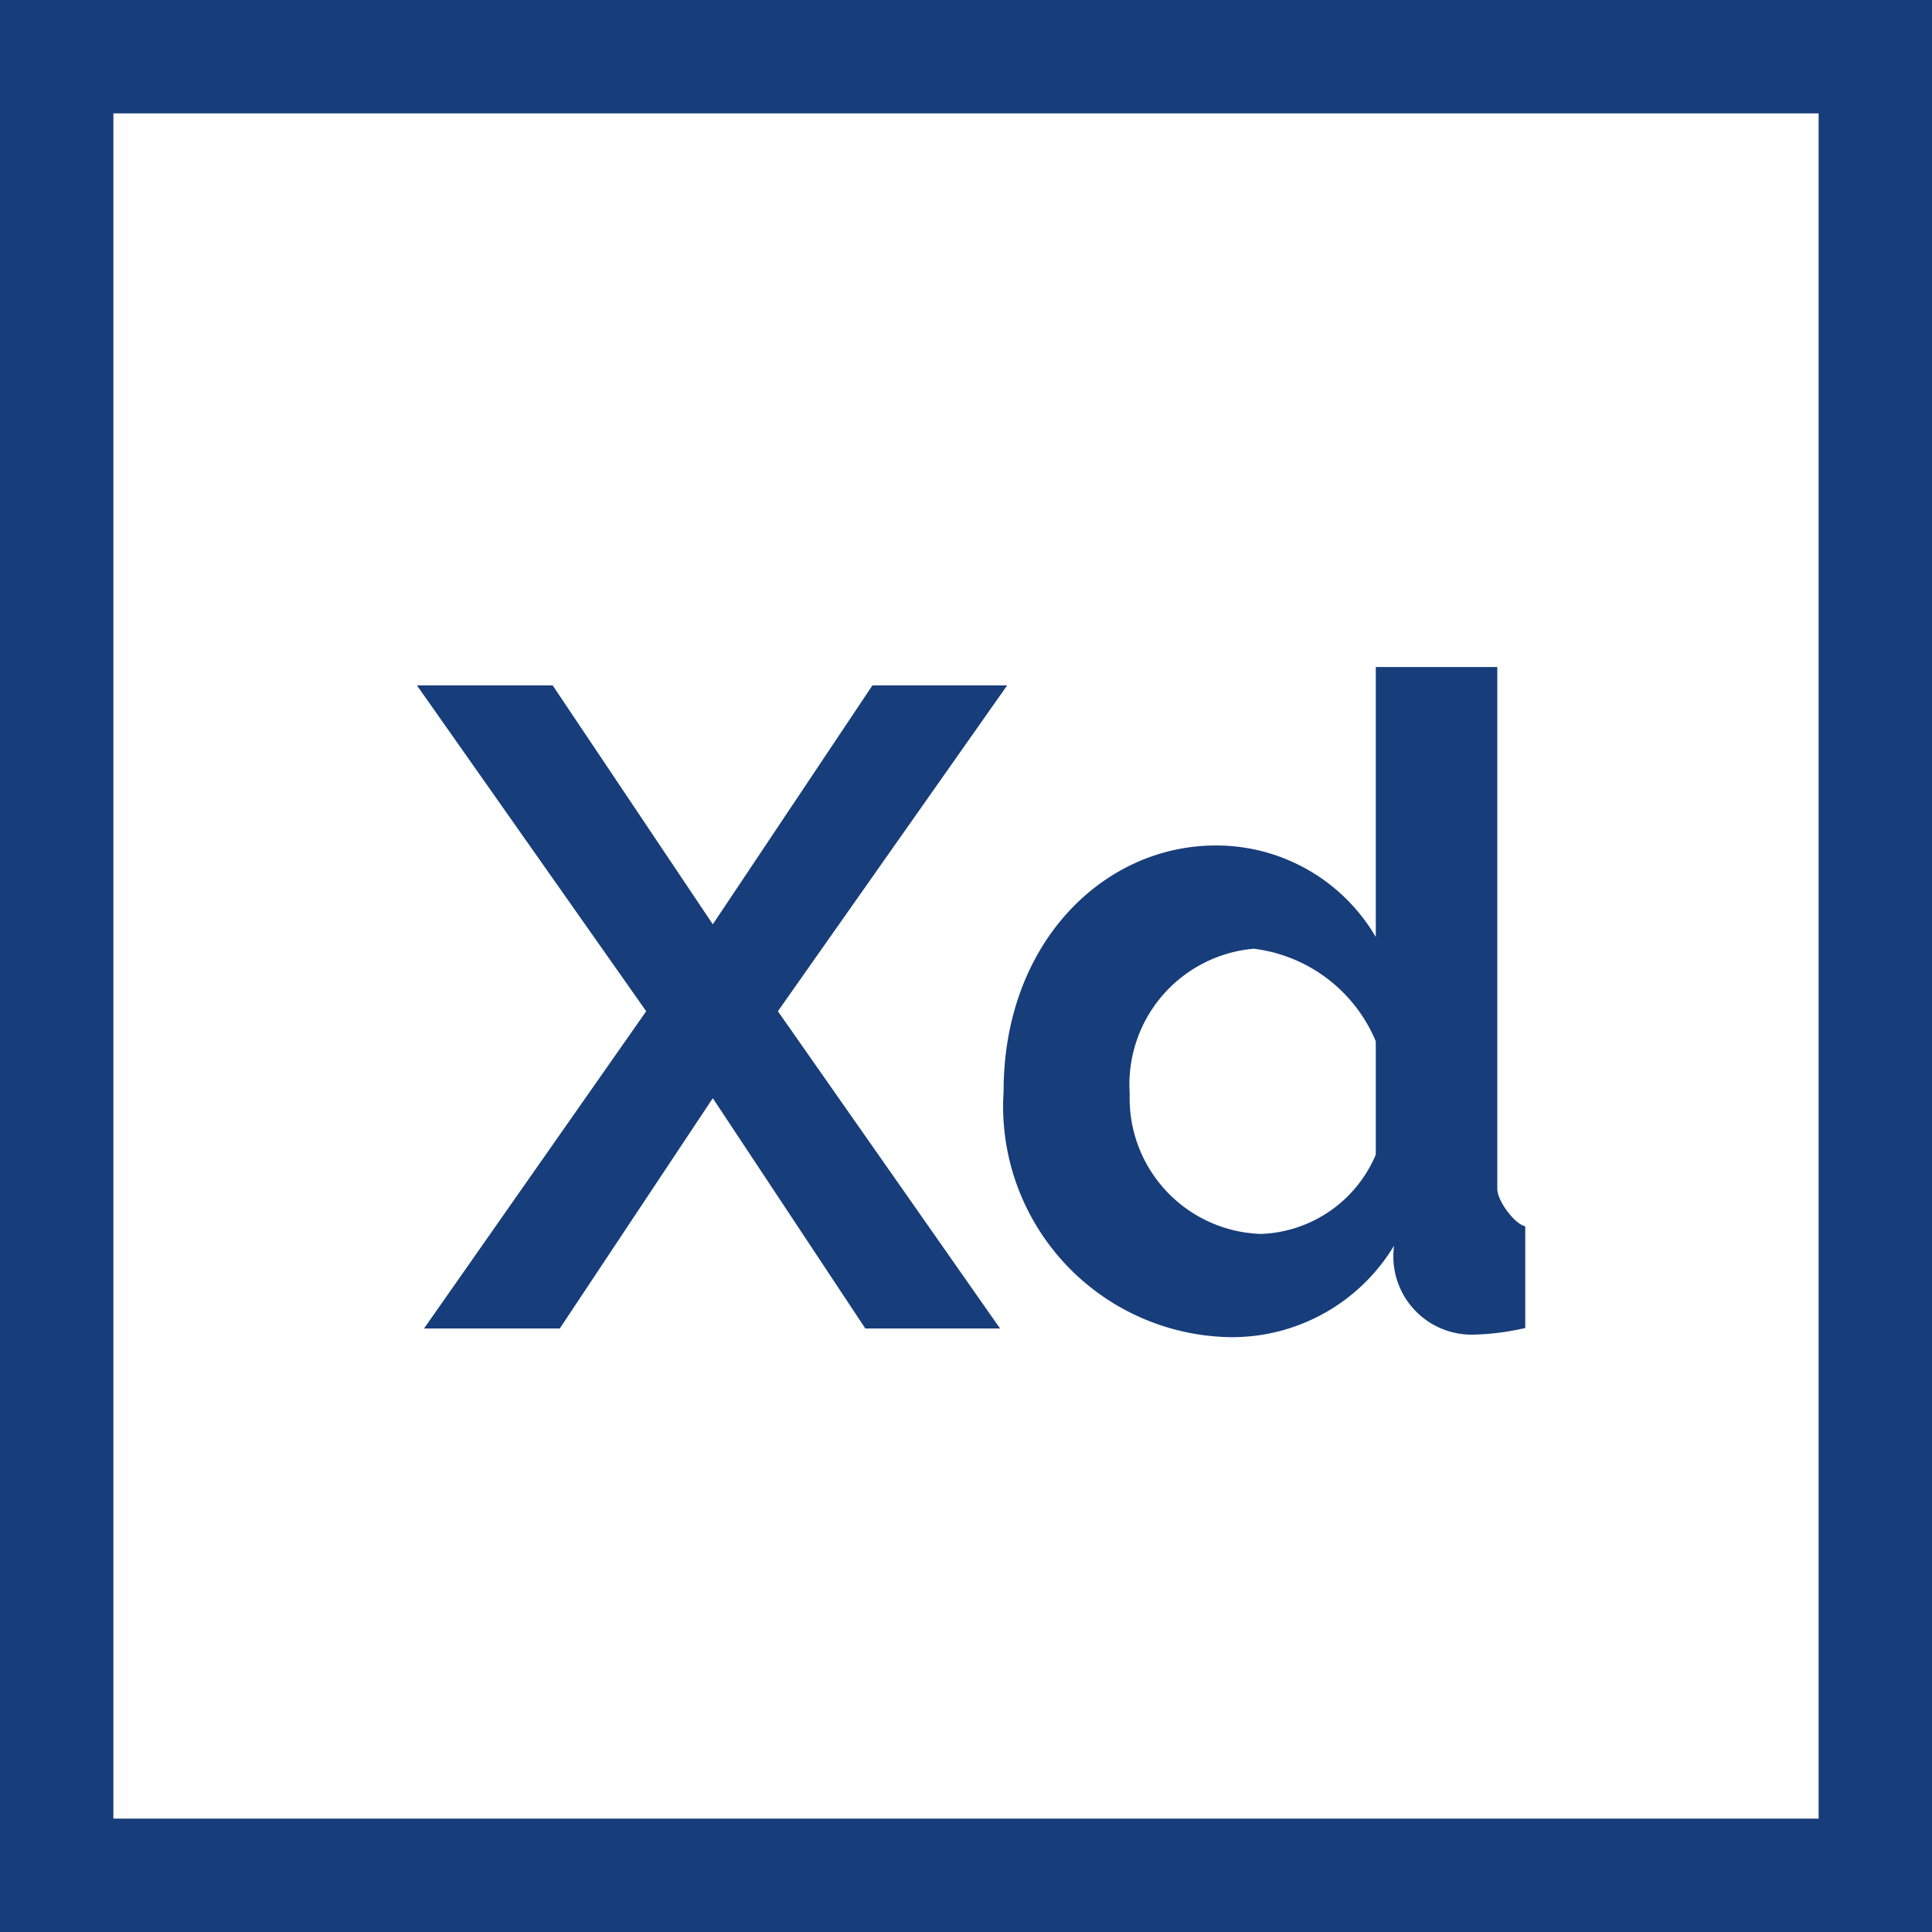 <svg id="layer_1" data-name="layer 1" xmlns="http://www.w3.org/2000/svg" viewBox="0 0 38 38"><defs><style>.cls-1{fill:#173d7a;}</style></defs><polygon class="cls-1" points="19.81 13.48 17.16 13.48 14.02 18.18 10.87 13.48 8.2 13.48 12.71 19.89 8.34 26.13 11.01 26.13 14.02 21.6 17.02 26.13 19.67 26.13 15.3 19.89 19.81 13.48"/><path class="cls-1" d="M0,0V38H38V0ZM35.77,35.77H2.23V2.23H35.77Z"/><path class="cls-1" d="M29.45,23.38V13.12H27.06v5.31a3.63,3.63,0,0,0-3.15-1.8c-2.21,0-4.17,1.92-4.17,4.83a4.54,4.54,0,0,0,4.44,4.84,3.72,3.72,0,0,0,3.24-1.8A1.54,1.54,0,0,0,29,26.25a5,5,0,0,0,1-.13v-2C29.8,24.08,29.45,23.63,29.45,23.38Zm-2.39-.67a2.55,2.55,0,0,1-2.26,1.56,2.67,2.67,0,0,1-2.58-2.76,2.68,2.68,0,0,1,2.44-2.85,3,3,0,0,1,2.4,1.82Z"/></svg>